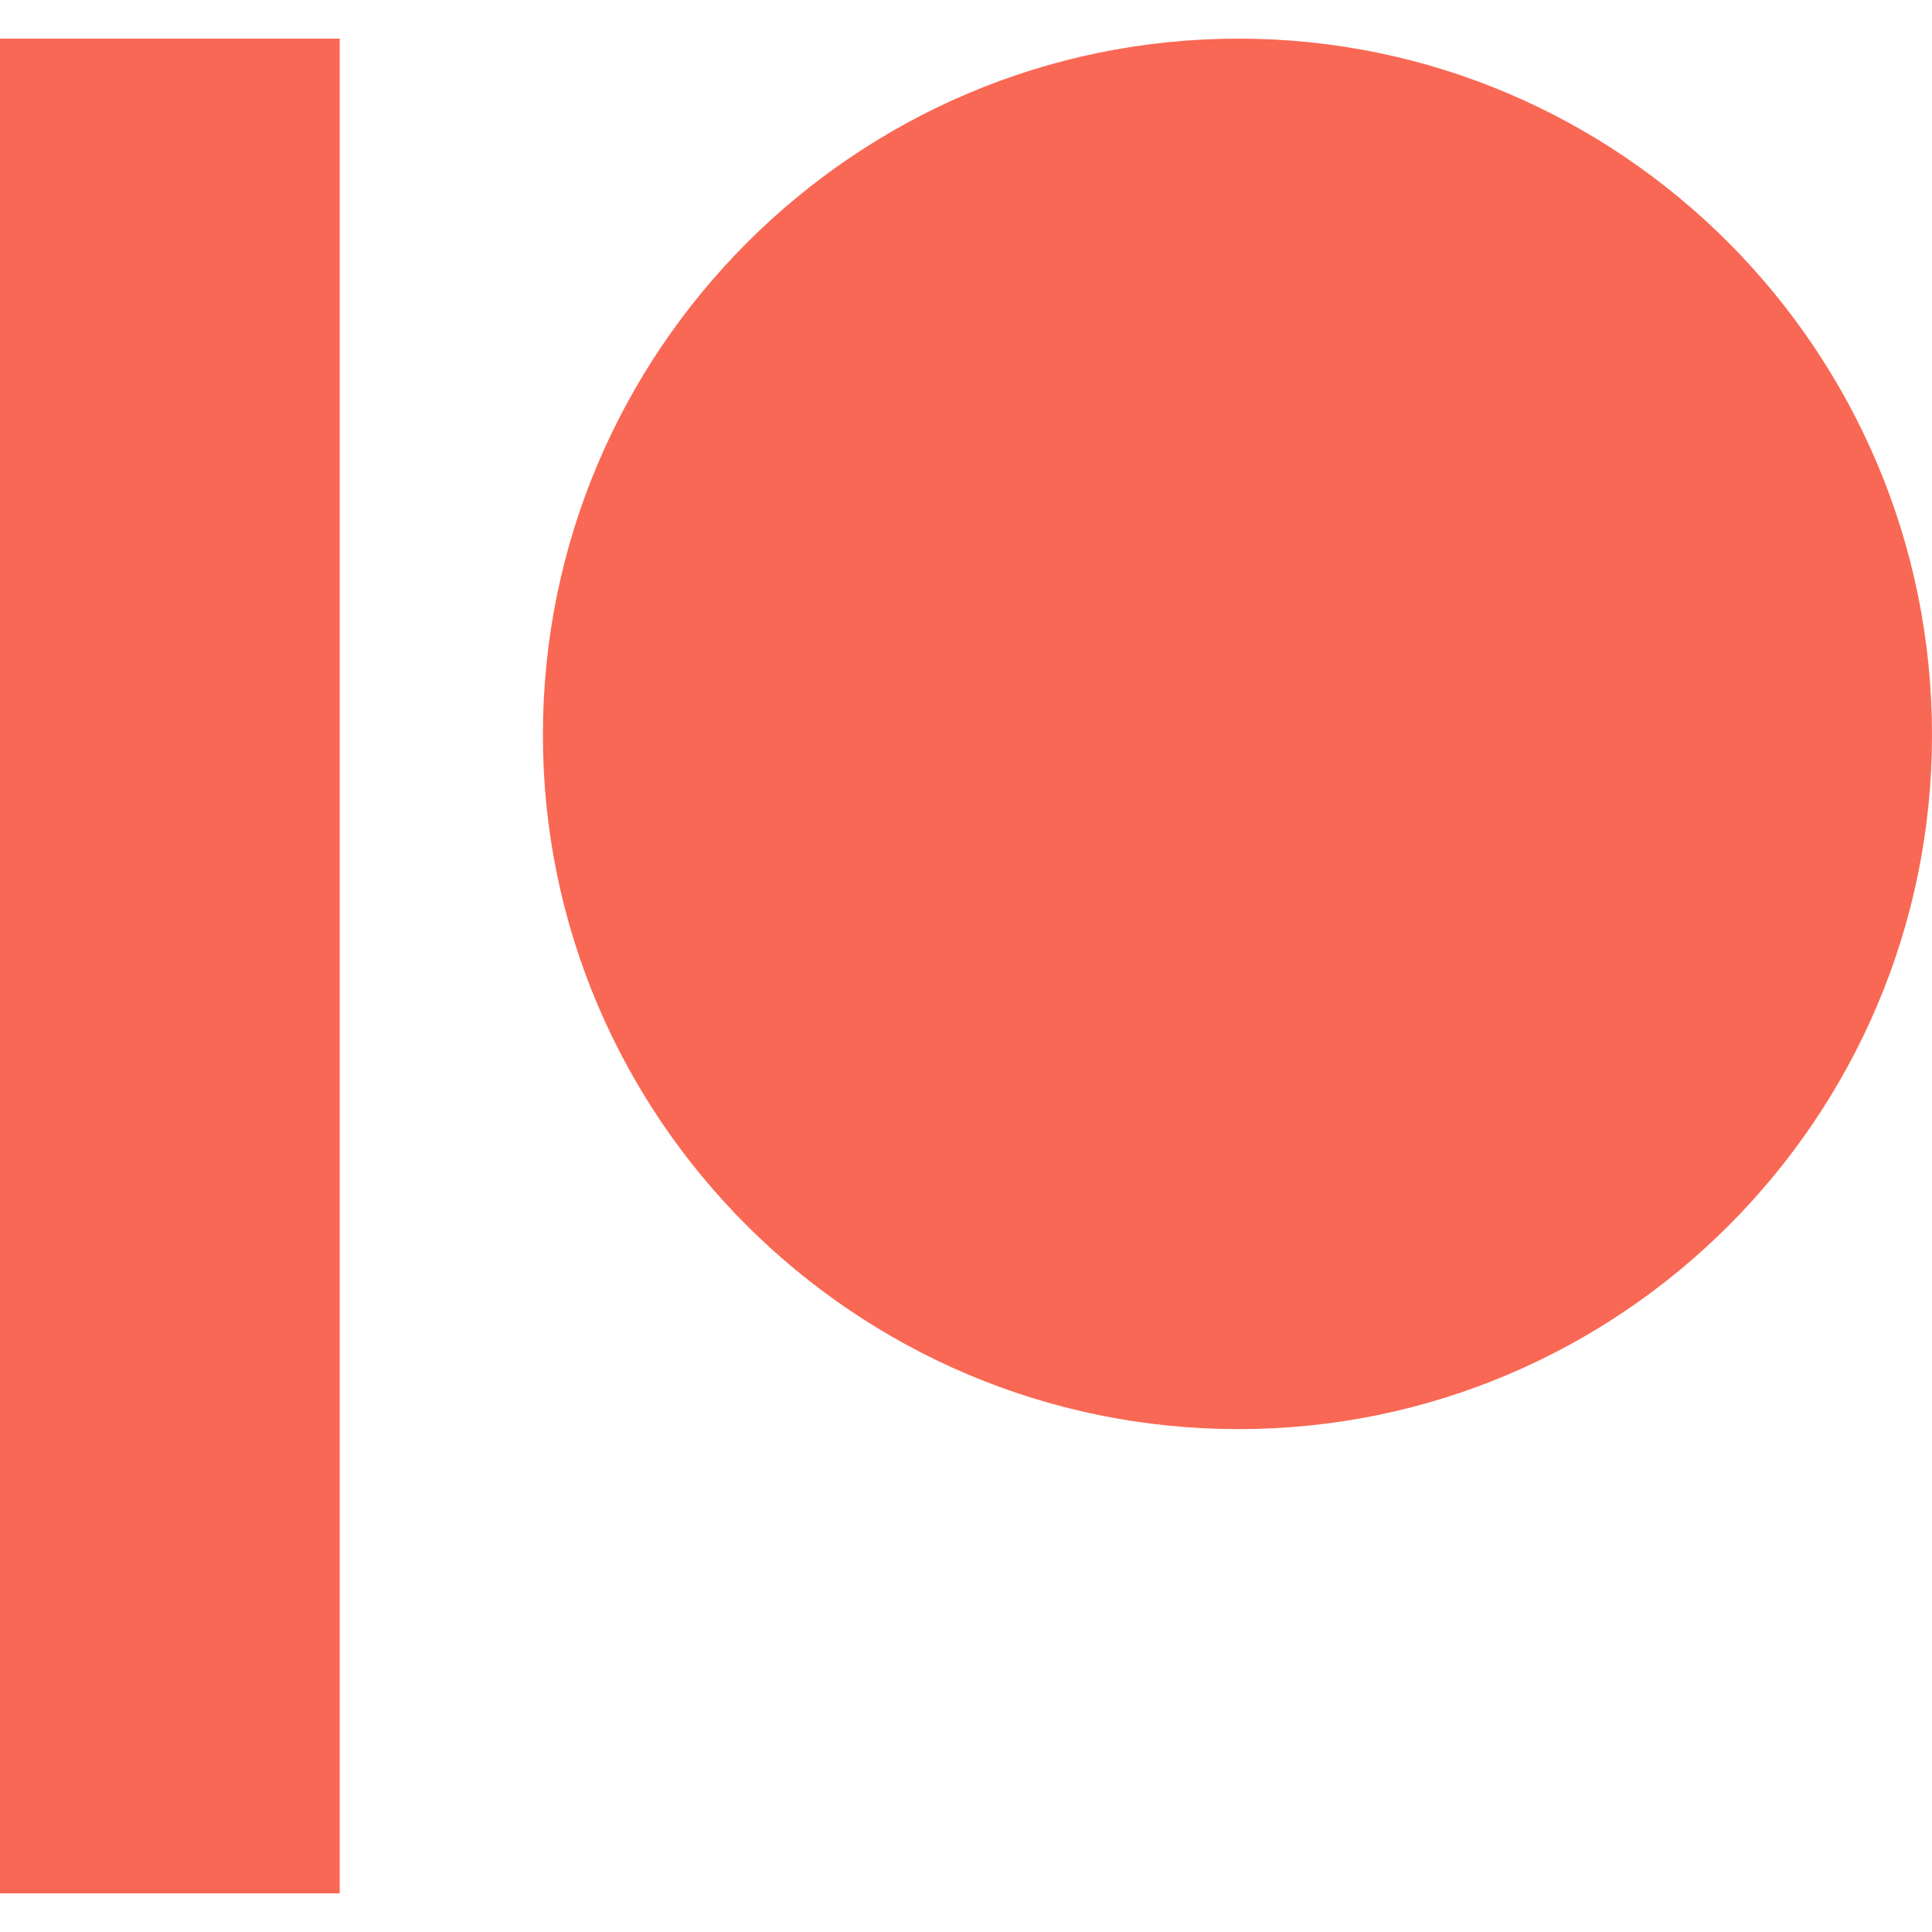<svg role="img" viewBox="0 0 24 24" xmlns="http://www.w3.org/2000/svg">
  <title>Patreon icon</title>
  <path fill="#F96854"
    d="M0 .48v23.04h4.22V.48zm15.385 0c-4.764 0-8.641 3.88-8.641 8.65 0 4.755 3.877 8.623 8.641 8.623 4.75 0 8.615-3.868 8.615-8.623C24 4.36 20.136.48 15.385.48z"/>
</svg>

